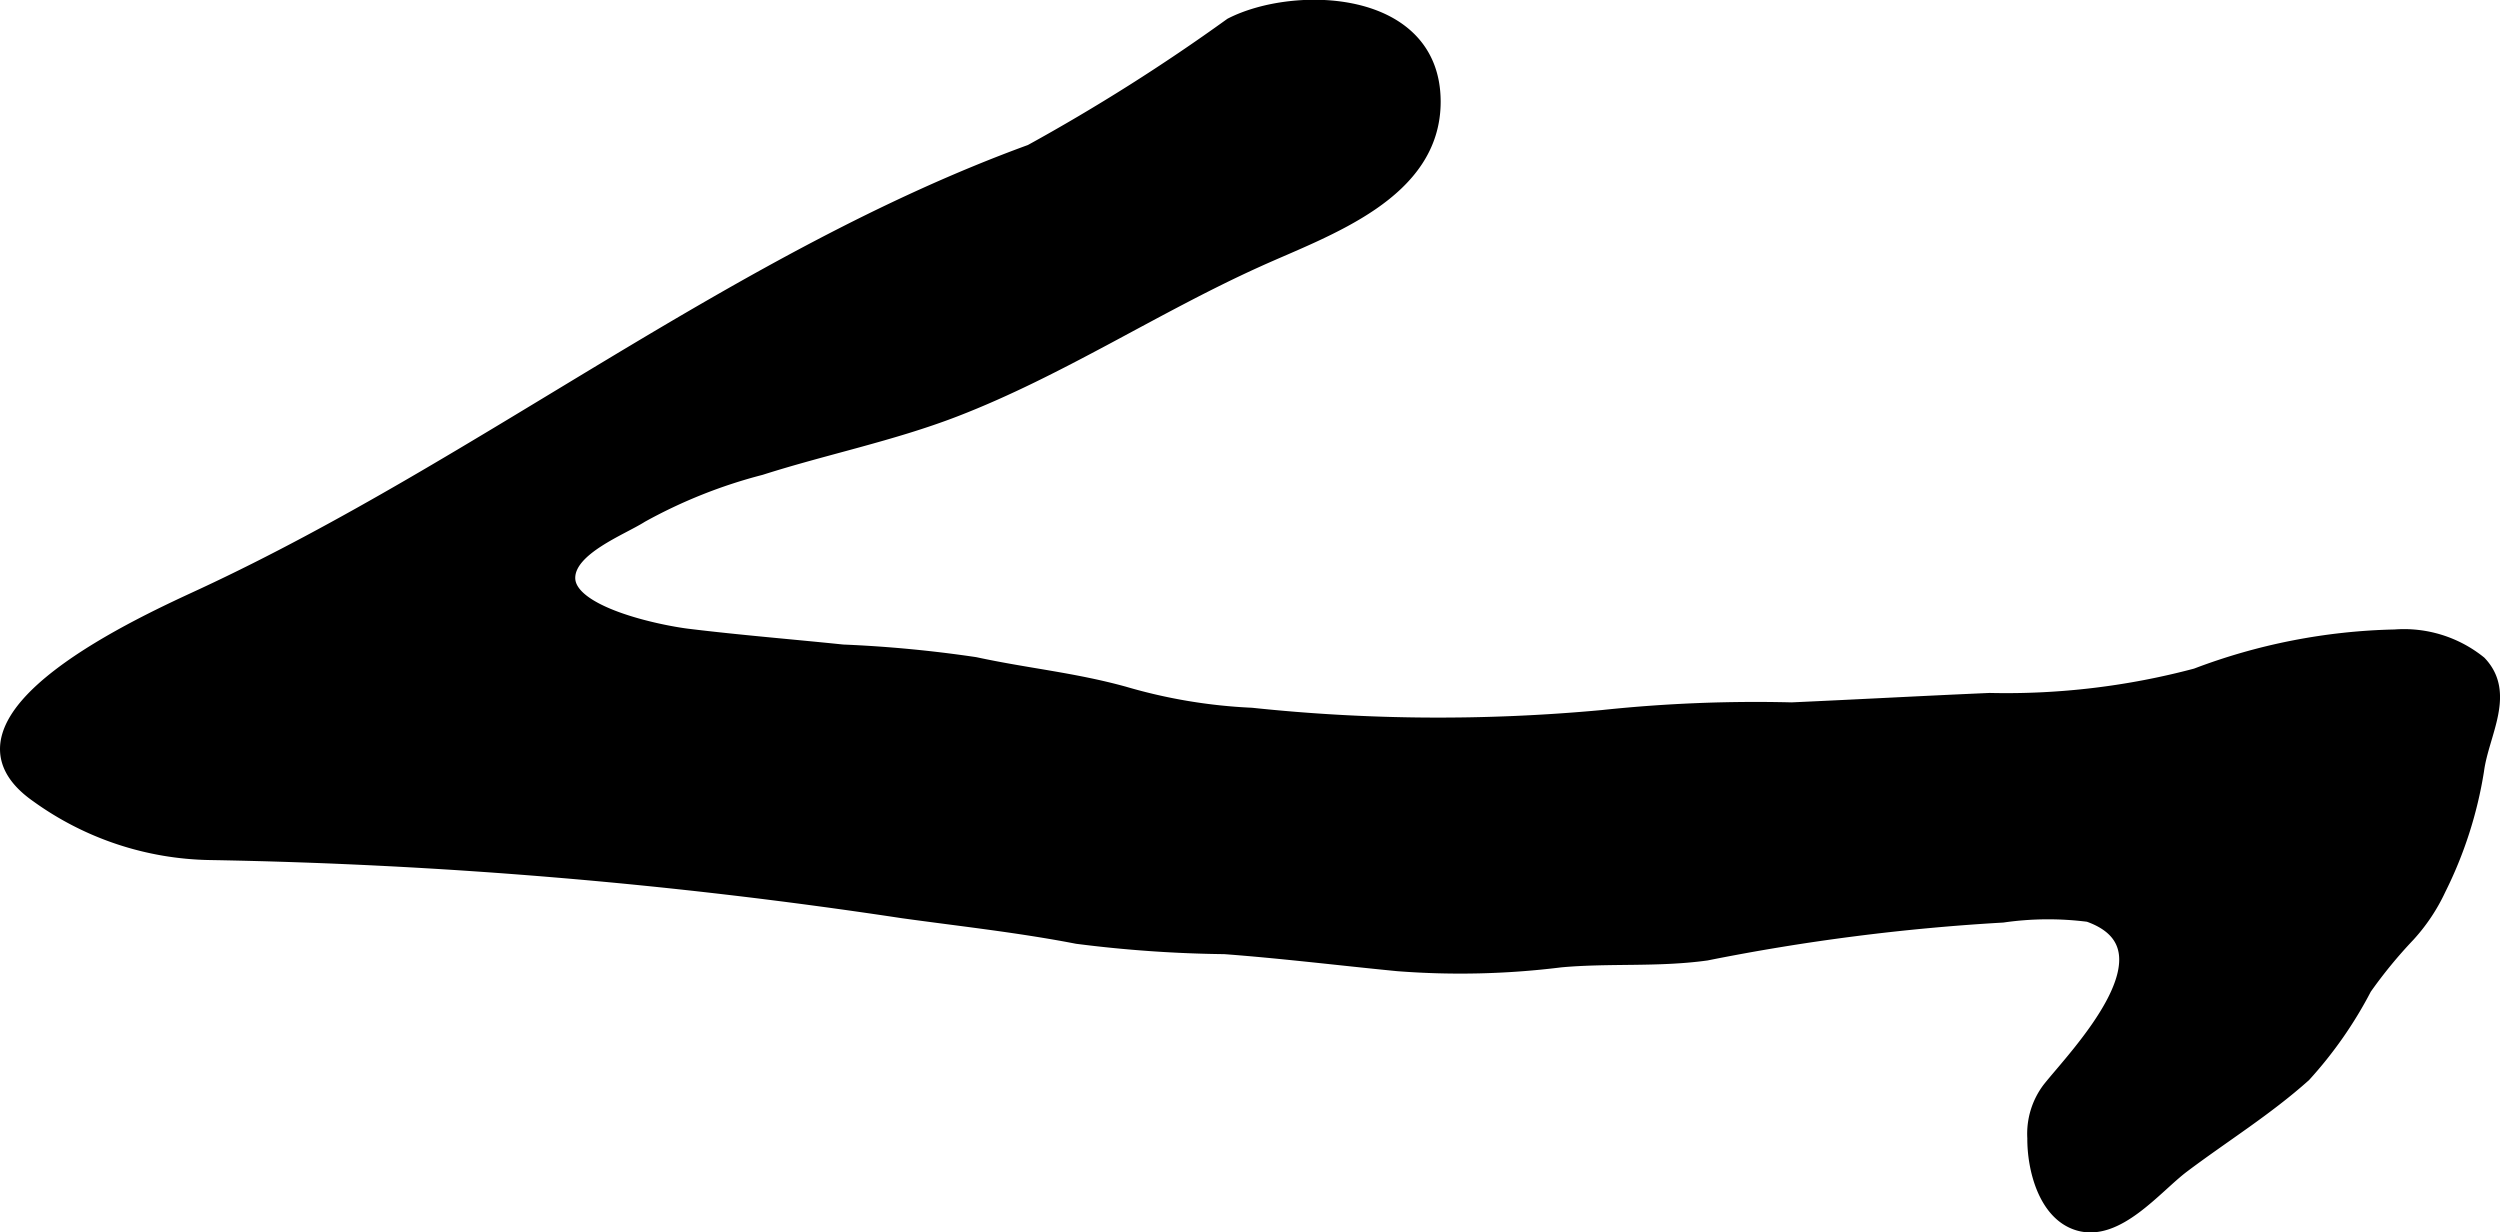 <?xml version="1.0" encoding="UTF-8"?>
<svg xmlns="http://www.w3.org/2000/svg"
     version="1.1"
     width="10.197mm"
     height="5.027mm"
     viewBox="0 0 28.905 14.25">
   <defs>
      <style type="text/css"><![CDATA[
      .a {
        stroke: #000;
        stroke-miterlimit: 10;
        stroke-width: 0.15px;
        fill-rule: evenodd;
      }
    ]]></style>
   </defs>
   <path class="a"
         d="M27.849,10.815a5.473,5.473,0,0,0-.502.612,4.743,4.743,0,0,1-.702,1.007c-.436.391-.936.7-1.404,1.052-.318.24-.762.805-1.215.667-.385-.117-.514-.644-.511-.993a.865.865,0,0,1,.173-.573c.3-.38,1.531-1.625.459-2.003a3.677,3.677,0,0,0-.992.008,24.638,24.638,0,0,0-3.425.439c-.562.078-1.123.028-1.685.079a9.394,9.394,0,0,1-1.886.044c-.667-.065-1.332-.147-2.001-.197a14.679,14.679,0,0,1-1.705-.119c-.665-.129-1.346-.203-2.017-.296a60.458,60.458,0,0,0-8.01-.673,3.511,3.511,0,0,1-1.995-.663c-1.295-.9,1.315-2.051,1.916-2.331,3.265-1.519,6.181-3.894,9.569-5.13a22.476,22.476,0,0,0,2.315-1.464c.735-.377,2.347-.333,2.351.891.003,1.065-1.238,1.478-2.032,1.837-1.188.535-2.293,1.267-3.509,1.736-.726.28-1.504.437-2.244.673a5.883,5.883,0,0,0-1.379.55c-.236.15-.833.373-.842.707-.012.413,1.042.628,1.374.669.596.073,1.194.121,1.794.183a14.497,14.497,0,0,1,1.53.145c.603.13,1.137.178,1.724.34a6.214,6.214,0,0,0,1.472.246,20.563,20.563,0,0,0,4.061.026,16.827,16.827,0,0,1,2.184-.088c.764-.034,1.526-.076,2.29-.109a8.518,8.518,0,0,0,2.386-.285,6.868,6.868,0,0,1,2.298-.449,1.398,1.398,0,0,1,.984.306c.342.359.029.824-.027,1.249a4.725,4.725,0,0,1-.441,1.373A2.109,2.109,0,0,1,27.849,10.815Z"/>
</svg>

